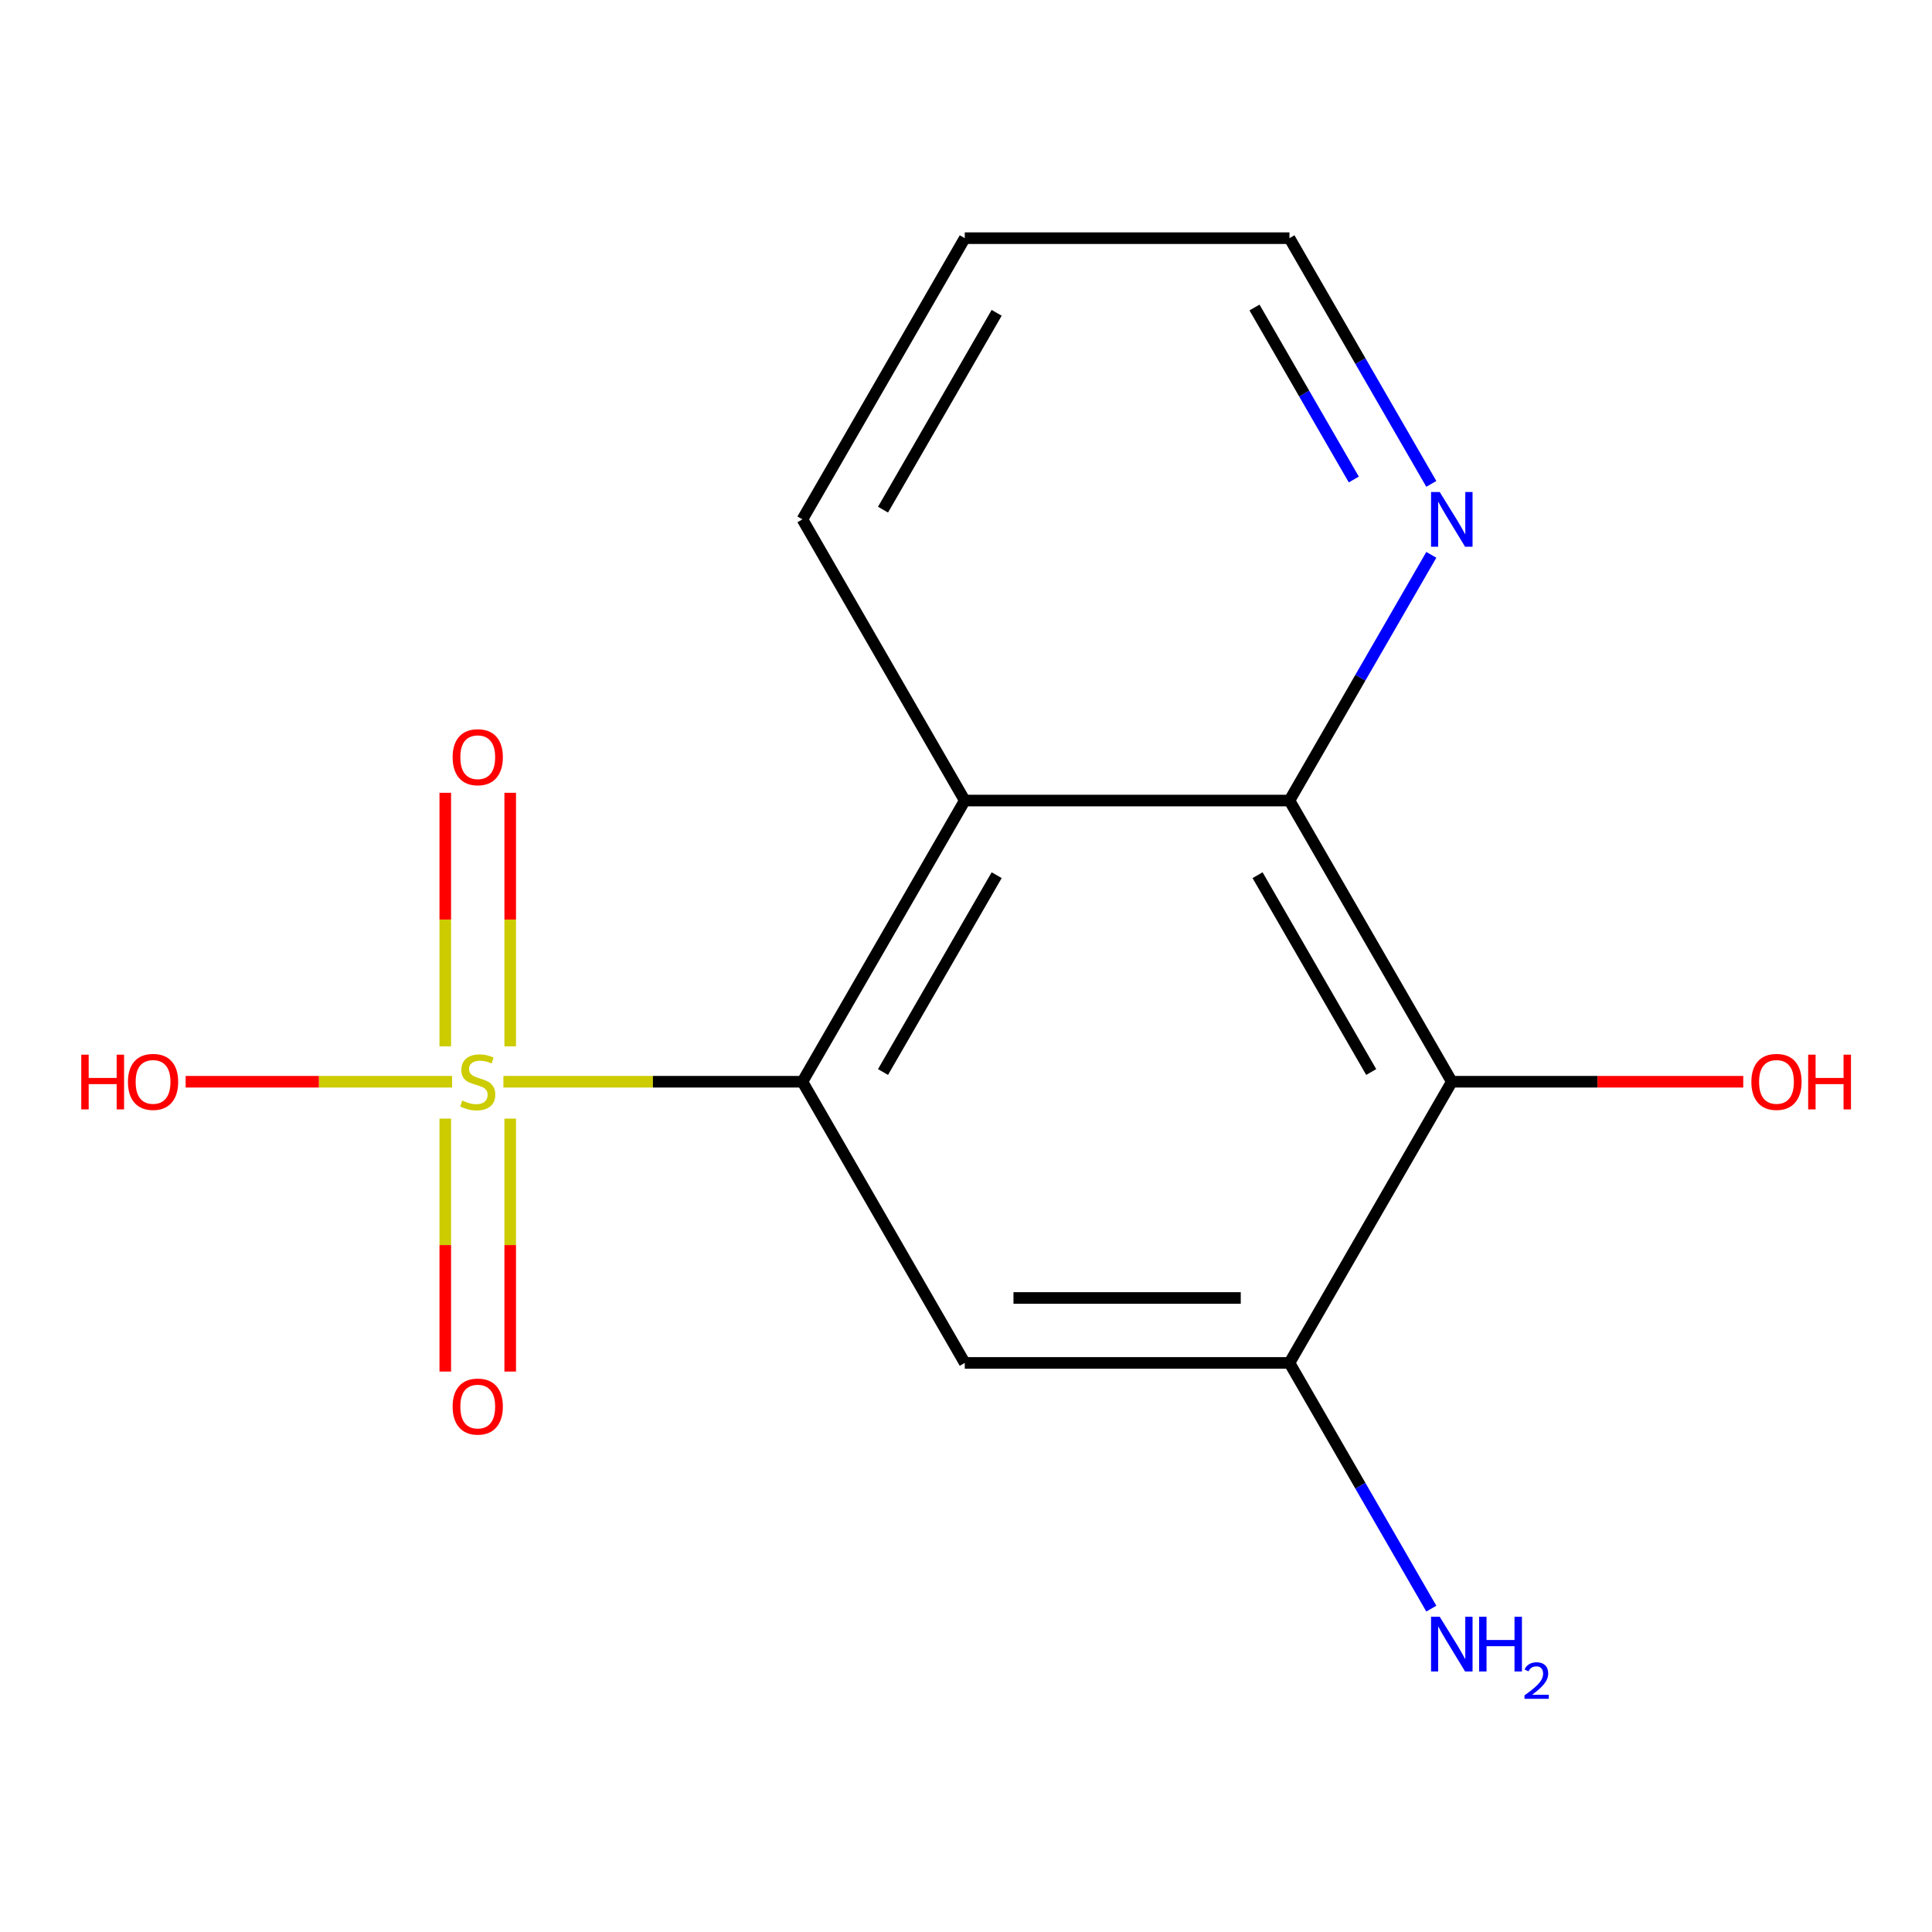 <?xml version='1.0' encoding='iso-8859-1'?>
<svg version='1.1' baseProfile='full'
              xmlns='http://www.w3.org/2000/svg'
                      xmlns:rdkit='http://www.rdkit.org/xml'
                      xmlns:xlink='http://www.w3.org/1999/xlink'
                  xml:space='preserve'
width='1000px' height='1000px' viewBox='0 0 1000 1000'>
<!-- END OF HEADER -->
<rect style='opacity:1.0;fill:#FFFFFF;stroke:none' width='1000' height='1000' x='0' y='0'> </rect>
<path class='bond-0' d='M 260.561,559.903 L 337.948,559.903' style='fill:none;fill-rule:evenodd;stroke:#CCCC00;stroke-width:6px;stroke-linecap:butt;stroke-linejoin:miter;stroke-opacity:1' />
<path class='bond-0' d='M 337.948,559.903 L 415.336,559.903' style='fill:none;fill-rule:evenodd;stroke:#000000;stroke-width:6px;stroke-linecap:butt;stroke-linejoin:miter;stroke-opacity:1' />
<path class='bond-6' d='M 230.474,578.984 L 230.474,644.45' style='fill:none;fill-rule:evenodd;stroke:#CCCC00;stroke-width:6px;stroke-linecap:butt;stroke-linejoin:miter;stroke-opacity:1' />
<path class='bond-6' d='M 230.474,644.45 L 230.474,709.915' style='fill:none;fill-rule:evenodd;stroke:#FF0000;stroke-width:6px;stroke-linecap:butt;stroke-linejoin:miter;stroke-opacity:1' />
<path class='bond-6' d='M 264.085,578.984 L 264.085,644.45' style='fill:none;fill-rule:evenodd;stroke:#CCCC00;stroke-width:6px;stroke-linecap:butt;stroke-linejoin:miter;stroke-opacity:1' />
<path class='bond-6' d='M 264.085,644.45 L 264.085,709.915' style='fill:none;fill-rule:evenodd;stroke:#FF0000;stroke-width:6px;stroke-linecap:butt;stroke-linejoin:miter;stroke-opacity:1' />
<path class='bond-7' d='M 264.085,541.582 L 264.085,475.966' style='fill:none;fill-rule:evenodd;stroke:#CCCC00;stroke-width:6px;stroke-linecap:butt;stroke-linejoin:miter;stroke-opacity:1' />
<path class='bond-7' d='M 264.085,475.966 L 264.085,410.35' style='fill:none;fill-rule:evenodd;stroke:#FF0000;stroke-width:6px;stroke-linecap:butt;stroke-linejoin:miter;stroke-opacity:1' />
<path class='bond-7' d='M 230.474,541.582 L 230.474,475.966' style='fill:none;fill-rule:evenodd;stroke:#CCCC00;stroke-width:6px;stroke-linecap:butt;stroke-linejoin:miter;stroke-opacity:1' />
<path class='bond-7' d='M 230.474,475.966 L 230.474,410.35' style='fill:none;fill-rule:evenodd;stroke:#FF0000;stroke-width:6px;stroke-linecap:butt;stroke-linejoin:miter;stroke-opacity:1' />
<path class='bond-9' d='M 233.998,559.903 L 165.045,559.903' style='fill:none;fill-rule:evenodd;stroke:#CCCC00;stroke-width:6px;stroke-linecap:butt;stroke-linejoin:miter;stroke-opacity:1' />
<path class='bond-9' d='M 165.045,559.903 L 96.092,559.903' style='fill:none;fill-rule:evenodd;stroke:#FF0000;stroke-width:6px;stroke-linecap:butt;stroke-linejoin:miter;stroke-opacity:1' />
<path class='bond-1' d='M 415.336,559.903 L 499.364,414.362' style='fill:none;fill-rule:evenodd;stroke:#000000;stroke-width:6px;stroke-linecap:butt;stroke-linejoin:miter;stroke-opacity:1' />
<path class='bond-1' d='M 457.048,554.877 L 515.868,452.999' style='fill:none;fill-rule:evenodd;stroke:#000000;stroke-width:6px;stroke-linecap:butt;stroke-linejoin:miter;stroke-opacity:1' />
<path class='bond-4' d='M 415.336,559.903 L 499.364,705.444' style='fill:none;fill-rule:evenodd;stroke:#000000;stroke-width:6px;stroke-linecap:butt;stroke-linejoin:miter;stroke-opacity:1' />
<path class='bond-2' d='M 499.364,414.362 L 667.42,414.362' style='fill:none;fill-rule:evenodd;stroke:#000000;stroke-width:6px;stroke-linecap:butt;stroke-linejoin:miter;stroke-opacity:1' />
<path class='bond-12' d='M 499.364,414.362 L 415.336,268.821' style='fill:none;fill-rule:evenodd;stroke:#000000;stroke-width:6px;stroke-linecap:butt;stroke-linejoin:miter;stroke-opacity:1' />
<path class='bond-8' d='M 667.42,414.362 L 704.134,350.772' style='fill:none;fill-rule:evenodd;stroke:#000000;stroke-width:6px;stroke-linecap:butt;stroke-linejoin:miter;stroke-opacity:1' />
<path class='bond-8' d='M 704.134,350.772 L 740.848,287.182' style='fill:none;fill-rule:evenodd;stroke:#0000FF;stroke-width:6px;stroke-linecap:butt;stroke-linejoin:miter;stroke-opacity:1' />
<path class='bond-15' d='M 667.42,414.362 L 751.449,559.903' style='fill:none;fill-rule:evenodd;stroke:#000000;stroke-width:6px;stroke-linecap:butt;stroke-linejoin:miter;stroke-opacity:1' />
<path class='bond-15' d='M 650.916,452.999 L 709.736,554.877' style='fill:none;fill-rule:evenodd;stroke:#000000;stroke-width:6px;stroke-linecap:butt;stroke-linejoin:miter;stroke-opacity:1' />
<path class='bond-3' d='M 751.449,559.903 L 667.42,705.444' style='fill:none;fill-rule:evenodd;stroke:#000000;stroke-width:6px;stroke-linecap:butt;stroke-linejoin:miter;stroke-opacity:1' />
<path class='bond-11' d='M 751.449,559.903 L 826.876,559.903' style='fill:none;fill-rule:evenodd;stroke:#000000;stroke-width:6px;stroke-linecap:butt;stroke-linejoin:miter;stroke-opacity:1' />
<path class='bond-11' d='M 826.876,559.903 L 902.304,559.903' style='fill:none;fill-rule:evenodd;stroke:#FF0000;stroke-width:6px;stroke-linecap:butt;stroke-linejoin:miter;stroke-opacity:1' />
<path class='bond-5' d='M 499.364,705.444 L 667.42,705.444' style='fill:none;fill-rule:evenodd;stroke:#000000;stroke-width:6px;stroke-linecap:butt;stroke-linejoin:miter;stroke-opacity:1' />
<path class='bond-5' d='M 524.572,671.833 L 642.212,671.833' style='fill:none;fill-rule:evenodd;stroke:#000000;stroke-width:6px;stroke-linecap:butt;stroke-linejoin:miter;stroke-opacity:1' />
<path class='bond-10' d='M 667.42,705.444 L 704.134,769.034' style='fill:none;fill-rule:evenodd;stroke:#000000;stroke-width:6px;stroke-linecap:butt;stroke-linejoin:miter;stroke-opacity:1' />
<path class='bond-10' d='M 704.134,769.034 L 740.848,832.624' style='fill:none;fill-rule:evenodd;stroke:#0000FF;stroke-width:6px;stroke-linecap:butt;stroke-linejoin:miter;stroke-opacity:1' />
<path class='bond-16' d='M 740.848,250.459 L 704.134,186.869' style='fill:none;fill-rule:evenodd;stroke:#0000FF;stroke-width:6px;stroke-linecap:butt;stroke-linejoin:miter;stroke-opacity:1' />
<path class='bond-16' d='M 704.134,186.869 L 667.42,123.28' style='fill:none;fill-rule:evenodd;stroke:#000000;stroke-width:6px;stroke-linecap:butt;stroke-linejoin:miter;stroke-opacity:1' />
<path class='bond-16' d='M 700.725,248.188 L 675.026,203.675' style='fill:none;fill-rule:evenodd;stroke:#0000FF;stroke-width:6px;stroke-linecap:butt;stroke-linejoin:miter;stroke-opacity:1' />
<path class='bond-16' d='M 675.026,203.675 L 649.326,159.162' style='fill:none;fill-rule:evenodd;stroke:#000000;stroke-width:6px;stroke-linecap:butt;stroke-linejoin:miter;stroke-opacity:1' />
<path class='bond-14' d='M 415.336,268.821 L 499.364,123.28' style='fill:none;fill-rule:evenodd;stroke:#000000;stroke-width:6px;stroke-linecap:butt;stroke-linejoin:miter;stroke-opacity:1' />
<path class='bond-14' d='M 457.048,263.795 L 515.868,161.916' style='fill:none;fill-rule:evenodd;stroke:#000000;stroke-width:6px;stroke-linecap:butt;stroke-linejoin:miter;stroke-opacity:1' />
<path class='bond-13' d='M 667.42,123.28 L 499.364,123.28' style='fill:none;fill-rule:evenodd;stroke:#000000;stroke-width:6px;stroke-linecap:butt;stroke-linejoin:miter;stroke-opacity:1' />
<path  class='atom-0' d='M 239.279 569.623
Q 239.599 569.743, 240.919 570.303
Q 242.239 570.863, 243.679 571.223
Q 245.159 571.543, 246.599 571.543
Q 249.279 571.543, 250.839 570.263
Q 252.399 568.943, 252.399 566.663
Q 252.399 565.103, 251.599 564.143
Q 250.839 563.183, 249.639 562.663
Q 248.439 562.143, 246.439 561.543
Q 243.919 560.783, 242.399 560.063
Q 240.919 559.343, 239.839 557.823
Q 238.799 556.303, 238.799 553.743
Q 238.799 550.183, 241.199 547.983
Q 243.639 545.783, 248.439 545.783
Q 251.719 545.783, 255.439 547.343
L 254.519 550.423
Q 251.119 549.023, 248.559 549.023
Q 245.799 549.023, 244.279 550.183
Q 242.759 551.303, 242.799 553.263
Q 242.799 554.783, 243.559 555.703
Q 244.359 556.623, 245.479 557.143
Q 246.639 557.663, 248.559 558.263
Q 251.119 559.063, 252.639 559.863
Q 254.159 560.663, 255.239 562.303
Q 256.359 563.903, 256.359 566.663
Q 256.359 570.583, 253.719 572.703
Q 251.119 574.783, 246.759 574.783
Q 244.239 574.783, 242.319 574.223
Q 240.439 573.703, 238.199 572.783
L 239.279 569.623
' fill='#CCCC00'/>
<path  class='atom-7' d='M 234.279 728.039
Q 234.279 721.239, 237.639 717.439
Q 240.999 713.639, 247.279 713.639
Q 253.559 713.639, 256.919 717.439
Q 260.279 721.239, 260.279 728.039
Q 260.279 734.919, 256.879 738.839
Q 253.479 742.719, 247.279 742.719
Q 241.039 742.719, 237.639 738.839
Q 234.279 734.959, 234.279 728.039
M 247.279 739.519
Q 251.599 739.519, 253.919 736.639
Q 256.279 733.719, 256.279 728.039
Q 256.279 722.479, 253.919 719.679
Q 251.599 716.839, 247.279 716.839
Q 242.959 716.839, 240.599 719.639
Q 238.279 722.439, 238.279 728.039
Q 238.279 733.759, 240.599 736.639
Q 242.959 739.519, 247.279 739.519
' fill='#FF0000'/>
<path  class='atom-8' d='M 234.279 391.927
Q 234.279 385.127, 237.639 381.327
Q 240.999 377.527, 247.279 377.527
Q 253.559 377.527, 256.919 381.327
Q 260.279 385.127, 260.279 391.927
Q 260.279 398.807, 256.879 402.727
Q 253.479 406.607, 247.279 406.607
Q 241.039 406.607, 237.639 402.727
Q 234.279 398.847, 234.279 391.927
M 247.279 403.407
Q 251.599 403.407, 253.919 400.527
Q 256.279 397.607, 256.279 391.927
Q 256.279 386.367, 253.919 383.567
Q 251.599 380.727, 247.279 380.727
Q 242.959 380.727, 240.599 383.527
Q 238.279 386.327, 238.279 391.927
Q 238.279 397.647, 240.599 400.527
Q 242.959 403.407, 247.279 403.407
' fill='#FF0000'/>
<path  class='atom-9' d='M 745.189 254.661
L 754.469 269.661
Q 755.389 271.141, 756.869 273.821
Q 758.349 276.501, 758.429 276.661
L 758.429 254.661
L 762.189 254.661
L 762.189 282.981
L 758.309 282.981
L 748.349 266.581
Q 747.189 264.661, 745.949 262.461
Q 744.749 260.261, 744.389 259.581
L 744.389 282.981
L 740.709 282.981
L 740.709 254.661
L 745.189 254.661
' fill='#0000FF'/>
<path  class='atom-10' d='M 42.063 545.903
L 45.903 545.903
L 45.903 557.943
L 60.383 557.943
L 60.383 545.903
L 64.223 545.903
L 64.223 574.223
L 60.383 574.223
L 60.383 561.143
L 45.903 561.143
L 45.903 574.223
L 42.063 574.223
L 42.063 545.903
' fill='#FF0000'/>
<path  class='atom-10' d='M 66.223 559.983
Q 66.223 553.183, 69.583 549.383
Q 72.943 545.583, 79.223 545.583
Q 85.503 545.583, 88.863 549.383
Q 92.223 553.183, 92.223 559.983
Q 92.223 566.863, 88.823 570.783
Q 85.423 574.663, 79.223 574.663
Q 72.983 574.663, 69.583 570.783
Q 66.223 566.903, 66.223 559.983
M 79.223 571.463
Q 83.543 571.463, 85.863 568.583
Q 88.223 565.663, 88.223 559.983
Q 88.223 554.423, 85.863 551.623
Q 83.543 548.783, 79.223 548.783
Q 74.903 548.783, 72.543 551.583
Q 70.223 554.383, 70.223 559.983
Q 70.223 565.703, 72.543 568.583
Q 74.903 571.463, 79.223 571.463
' fill='#FF0000'/>
<path  class='atom-11' d='M 745.189 836.825
L 754.469 851.825
Q 755.389 853.305, 756.869 855.985
Q 758.349 858.665, 758.429 858.825
L 758.429 836.825
L 762.189 836.825
L 762.189 865.145
L 758.309 865.145
L 748.349 848.745
Q 747.189 846.825, 745.949 844.625
Q 744.749 842.425, 744.389 841.745
L 744.389 865.145
L 740.709 865.145
L 740.709 836.825
L 745.189 836.825
' fill='#0000FF'/>
<path  class='atom-11' d='M 765.589 836.825
L 769.429 836.825
L 769.429 848.865
L 783.909 848.865
L 783.909 836.825
L 787.749 836.825
L 787.749 865.145
L 783.909 865.145
L 783.909 852.065
L 769.429 852.065
L 769.429 865.145
L 765.589 865.145
L 765.589 836.825
' fill='#0000FF'/>
<path  class='atom-11' d='M 789.121 864.152
Q 789.808 862.383, 791.445 861.406
Q 793.081 860.403, 795.352 860.403
Q 798.177 860.403, 799.761 861.934
Q 801.345 863.465, 801.345 866.184
Q 801.345 868.956, 799.285 871.544
Q 797.253 874.131, 793.029 877.193
L 801.661 877.193
L 801.661 879.305
L 789.069 879.305
L 789.069 877.536
Q 792.553 875.055, 794.613 873.207
Q 796.698 871.359, 797.701 869.696
Q 798.705 868.032, 798.705 866.316
Q 798.705 864.521, 797.807 863.518
Q 796.909 862.515, 795.352 862.515
Q 793.847 862.515, 792.844 863.122
Q 791.841 863.729, 791.128 865.076
L 789.121 864.152
' fill='#0000FF'/>
<path  class='atom-12' d='M 906.505 559.983
Q 906.505 553.183, 909.865 549.383
Q 913.225 545.583, 919.505 545.583
Q 925.785 545.583, 929.145 549.383
Q 932.505 553.183, 932.505 559.983
Q 932.505 566.863, 929.105 570.783
Q 925.705 574.663, 919.505 574.663
Q 913.265 574.663, 909.865 570.783
Q 906.505 566.903, 906.505 559.983
M 919.505 571.463
Q 923.825 571.463, 926.145 568.583
Q 928.505 565.663, 928.505 559.983
Q 928.505 554.423, 926.145 551.623
Q 923.825 548.783, 919.505 548.783
Q 915.185 548.783, 912.825 551.583
Q 910.505 554.383, 910.505 559.983
Q 910.505 565.703, 912.825 568.583
Q 915.185 571.463, 919.505 571.463
' fill='#FF0000'/>
<path  class='atom-12' d='M 935.905 545.903
L 939.745 545.903
L 939.745 557.943
L 954.225 557.943
L 954.225 545.903
L 958.065 545.903
L 958.065 574.223
L 954.225 574.223
L 954.225 561.143
L 939.745 561.143
L 939.745 574.223
L 935.905 574.223
L 935.905 545.903
' fill='#FF0000'/>
</svg>
